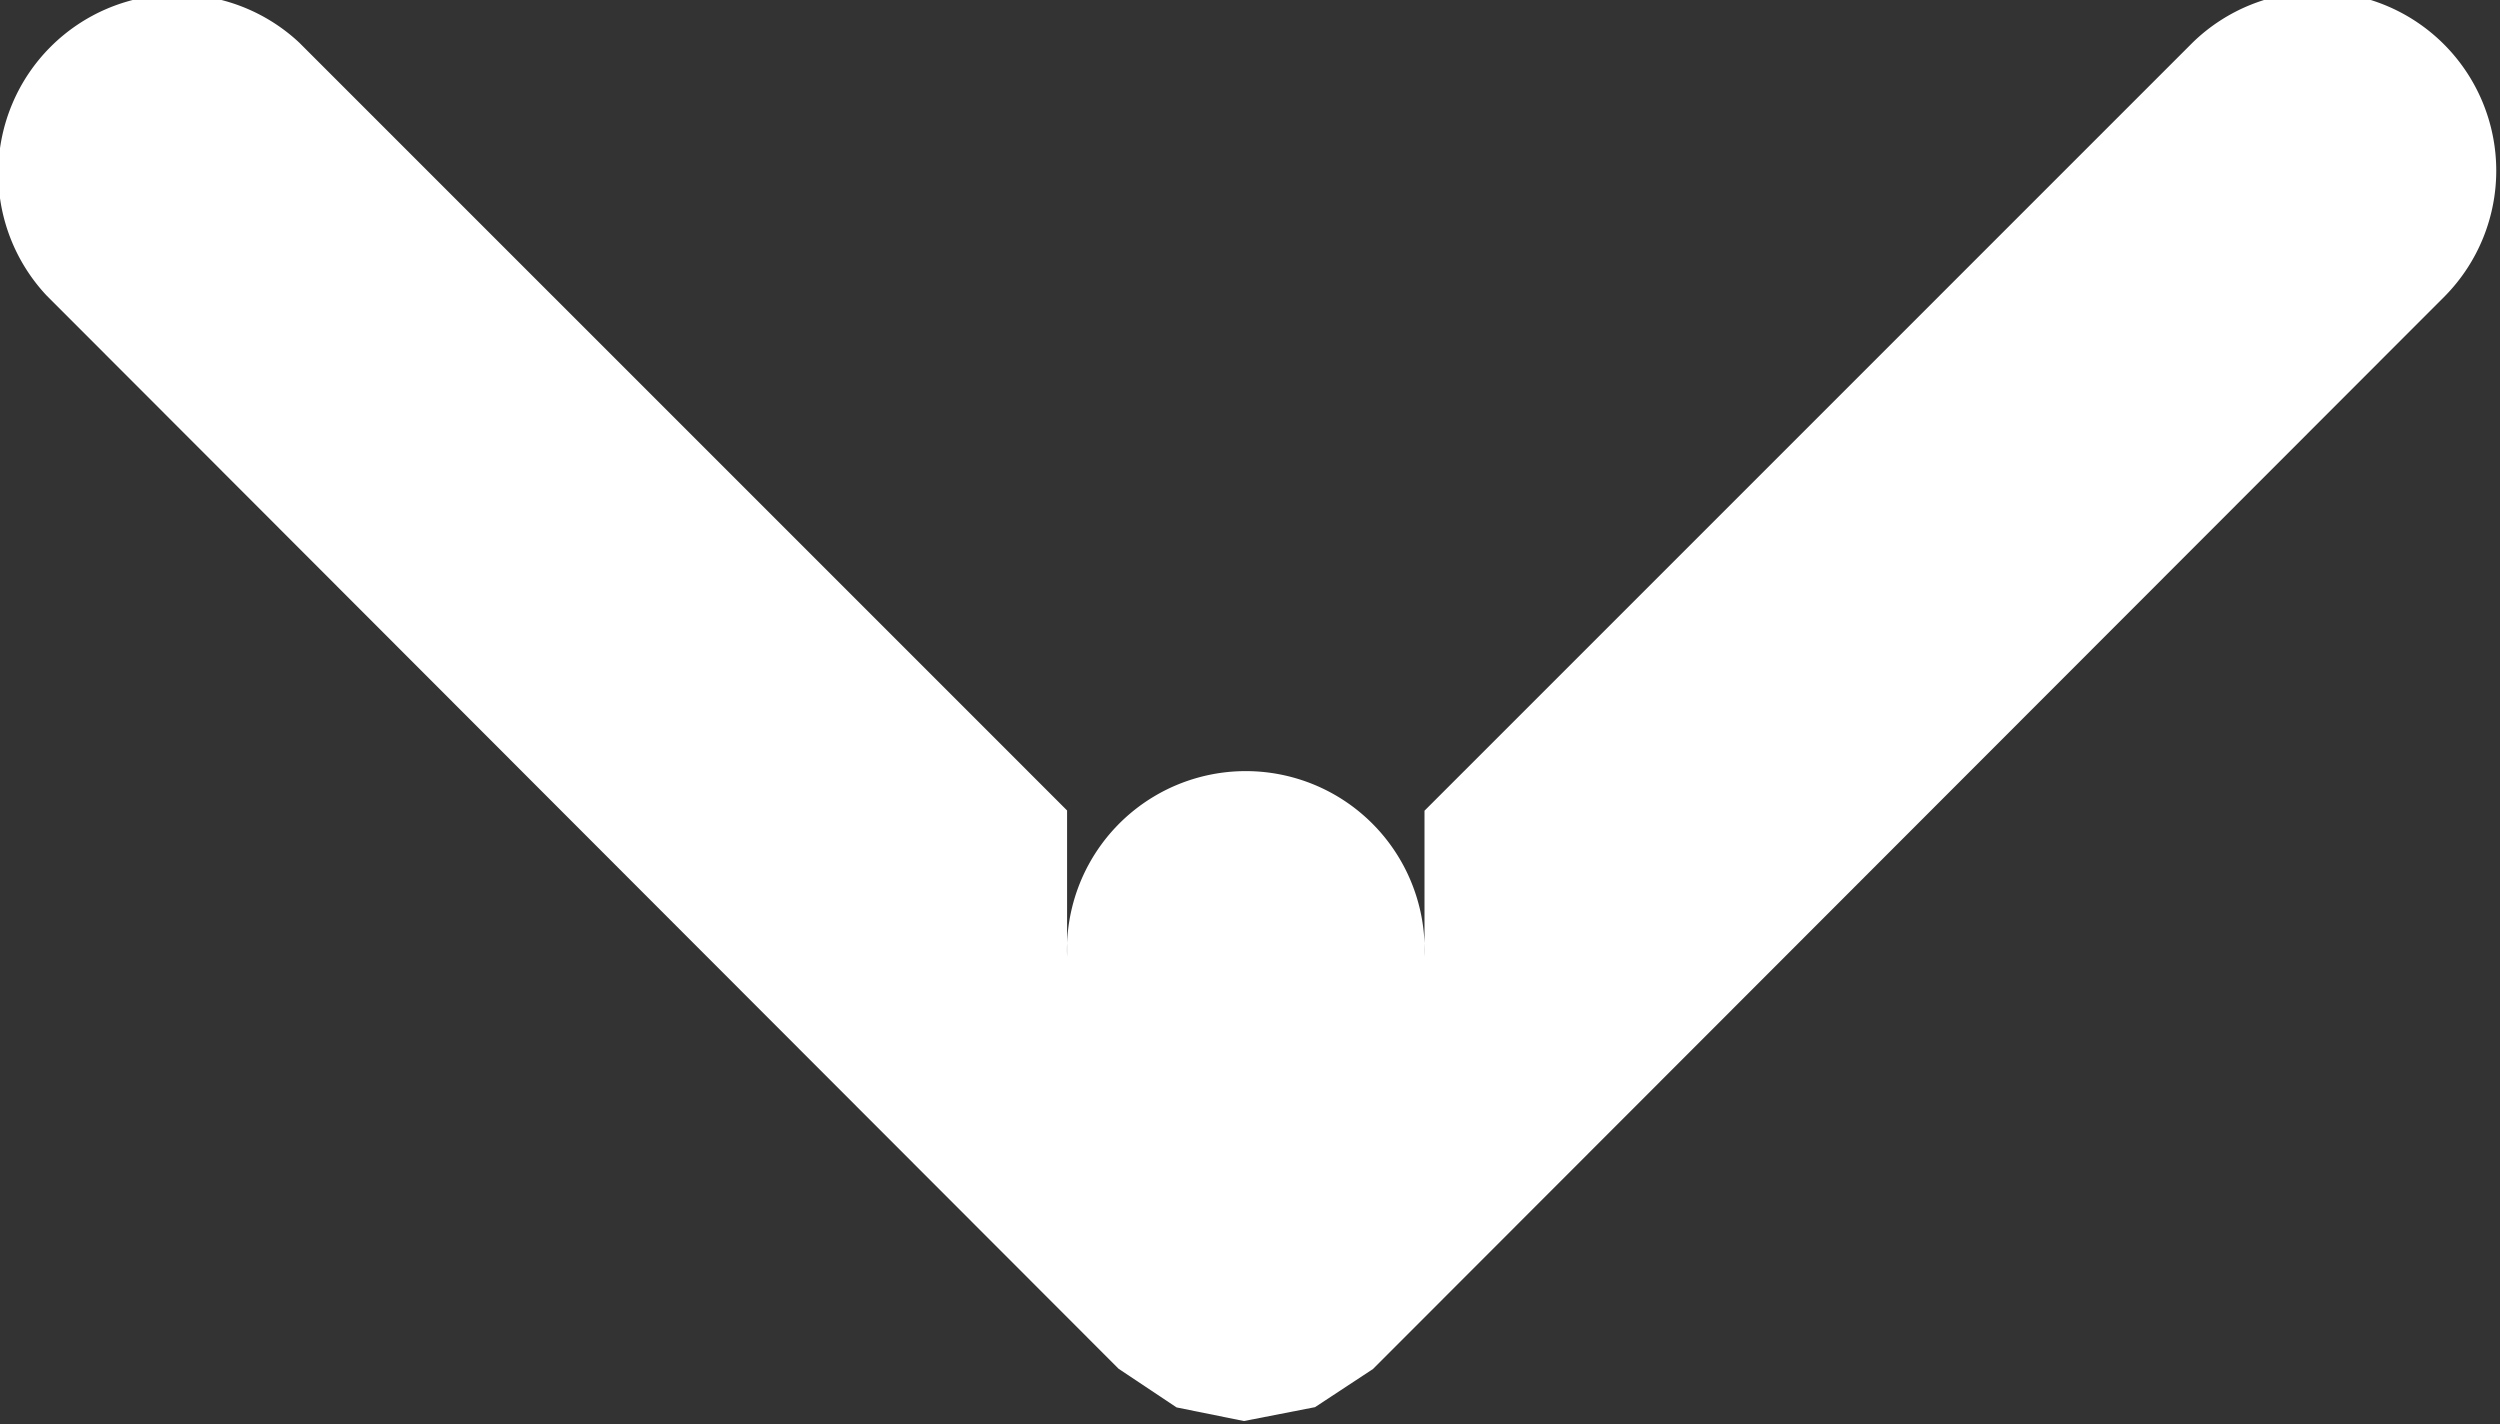 <svg xmlns="http://www.w3.org/2000/svg" width="10.093" height="5.75" viewBox="0 0 10.093 5.75">
  <rect x="0" y="0" width="10.093" height="5.75" fill="#333333" stroke="none"/>
  <defs>
    <style>
      .cls-1 {
        fill: #fff;
        fill-rule: evenodd;
      }
    </style>
  </defs>
  <path id="selcixiangim1" class="cls-1" d="M541.528,51.619l0.234-.154,4.329-4.333a0.722,0.722,0,0,0-1.021-1.021l-3.1,3.1V49.8a0.722,0.722,0,1,0-1.443,0V49.21l-3.1-3.1a0.722,0.722,0,0,0-1.02,1.021l4.328,4.333,0.234,0.156,0.272,0.055h0Z" transform="translate(-536.219 -45.938)"/>
</svg>
